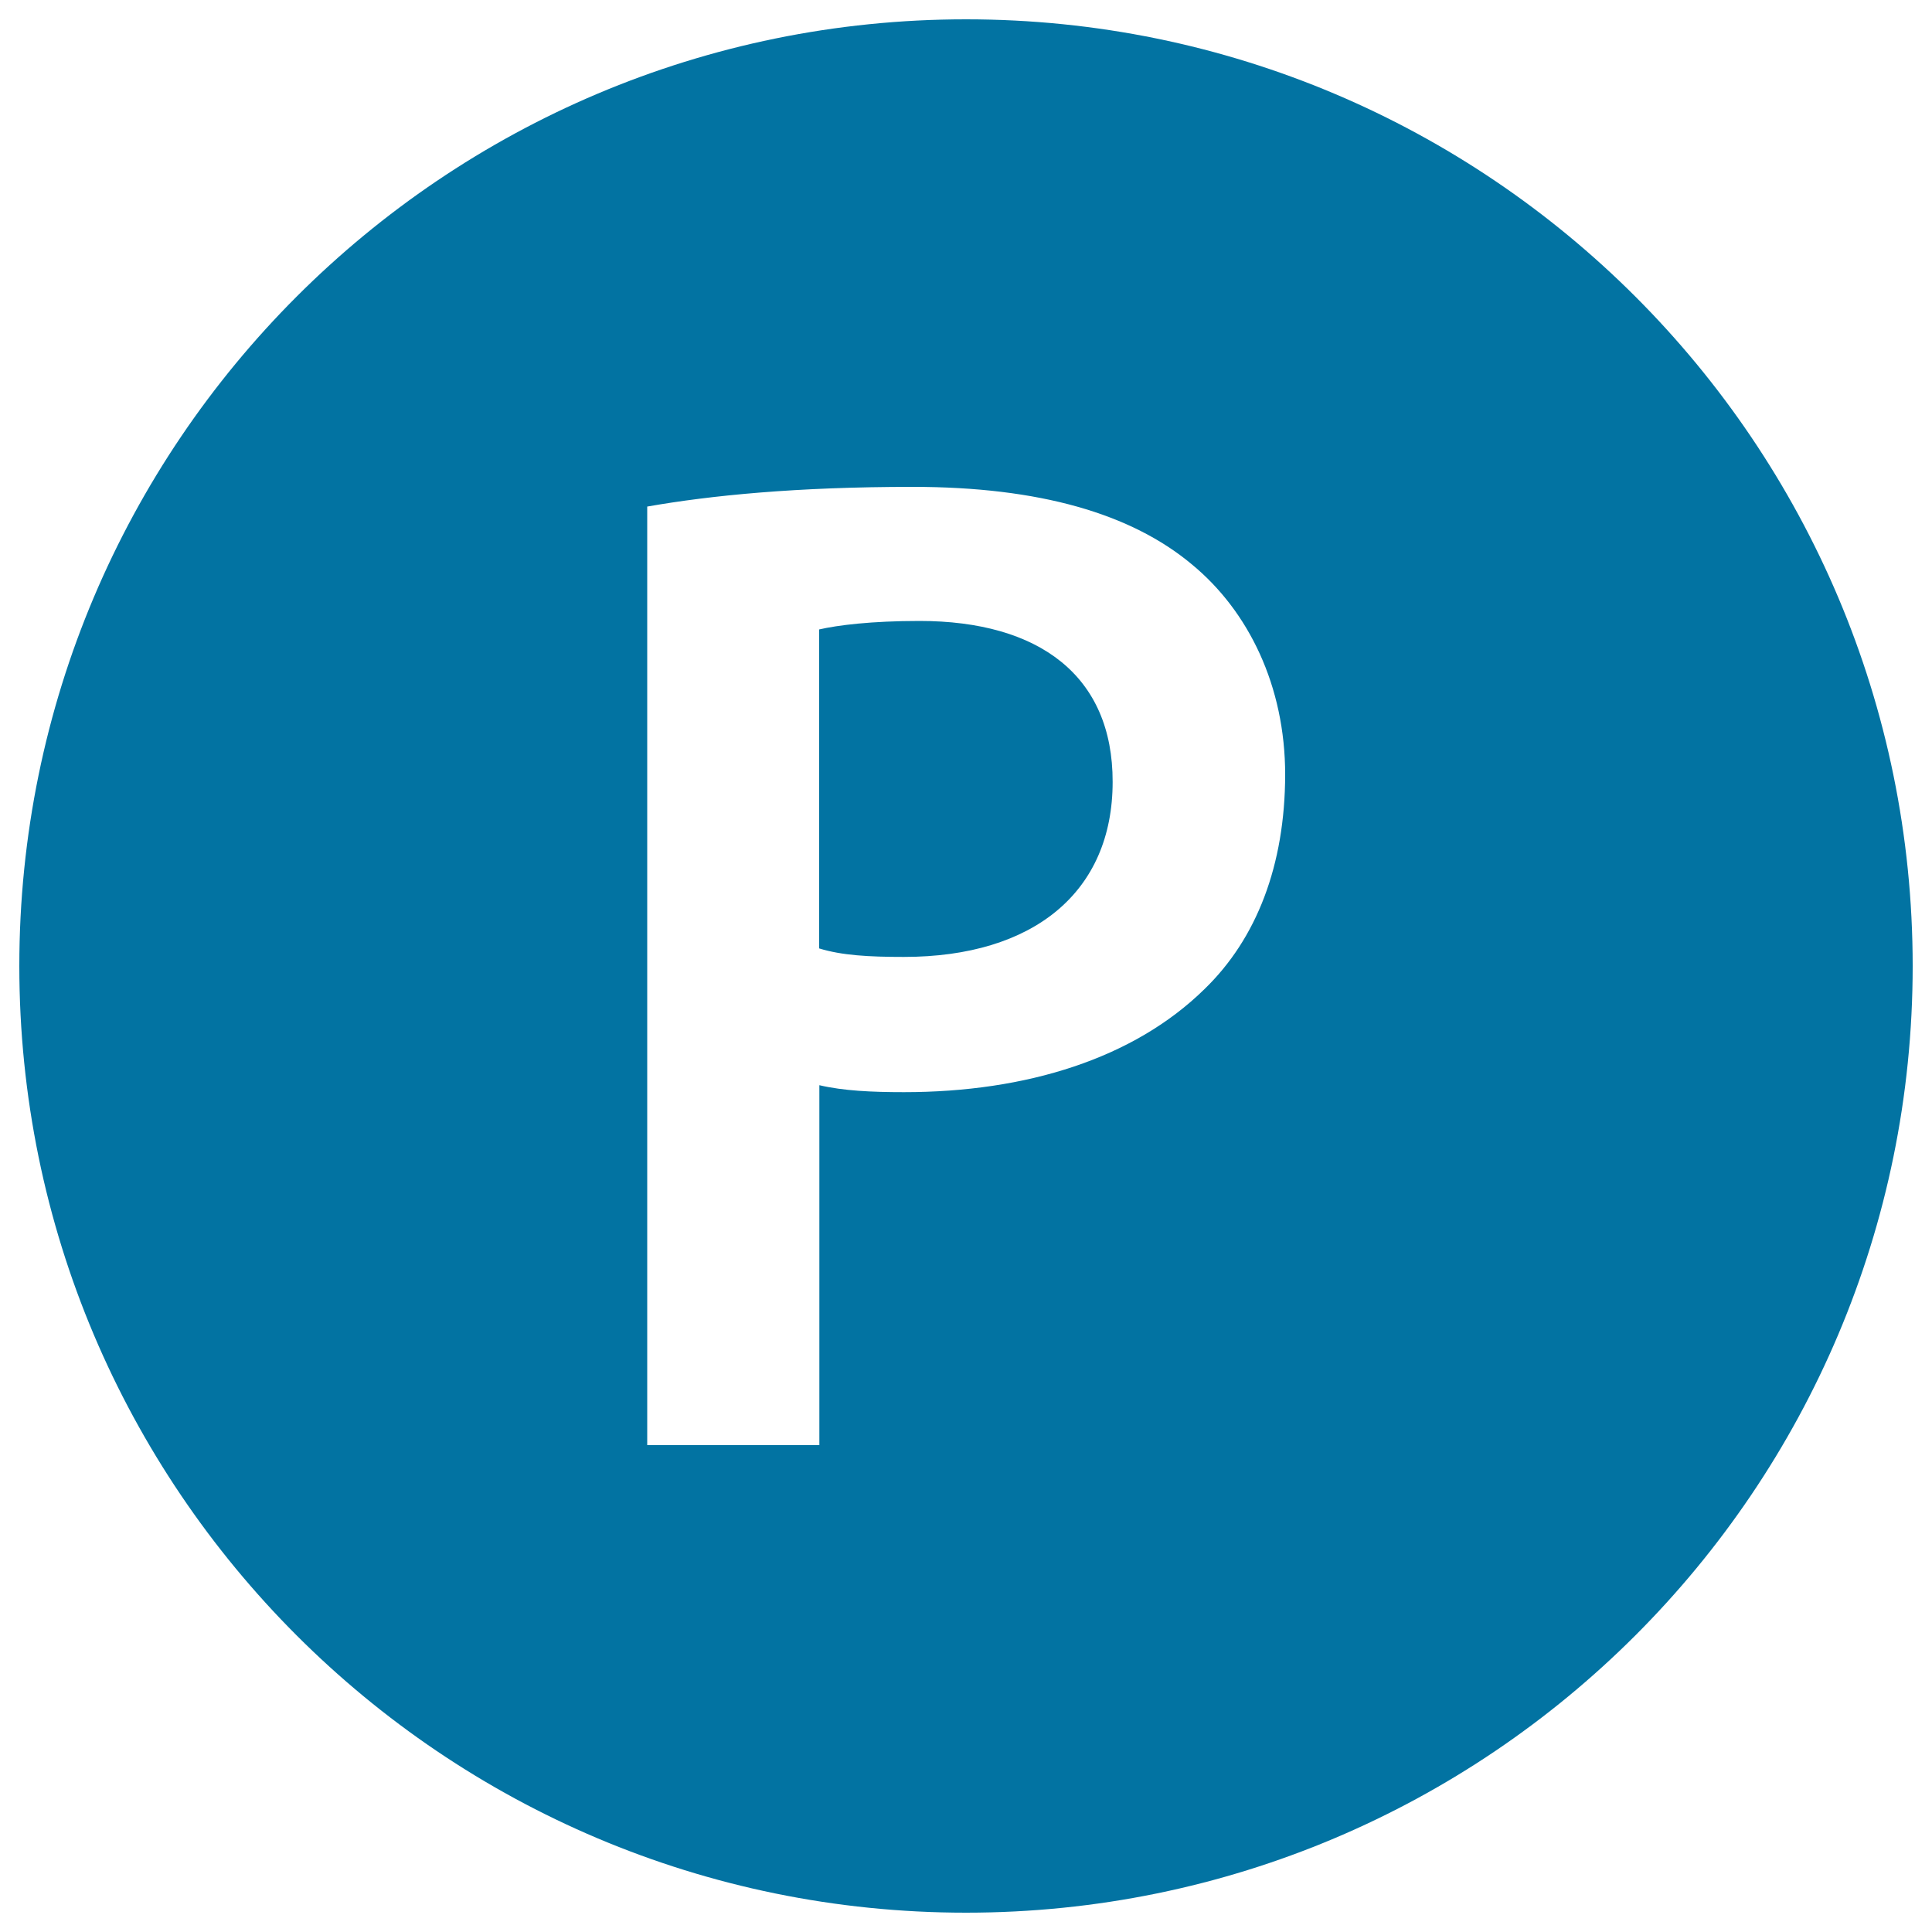 <svg xmlns="http://www.w3.org/2000/svg" viewBox="0 0 1000 1000" style="fill:#0273a2">
<title>Parking Sign SVG icon</title>
<g><g><path d="M475.9,321.4c-24.9,0-42.4,2.2-51.9,4.4v165.1c11.7,3.6,25.6,4.4,43.8,4.4c67.2,0,108.1-33.6,108.1-90.6C576,349.9,538,321.4,475.9,321.4z"/><path d="M500,10C229.4,10,10,229.4,10,500c0,270.6,219.4,490,490,490c270.6,0,490-219.4,490-490C990,229.4,770.6,10,500,10z M623.4,512c-36.5,35.8-92,53.3-155.5,53.3c-16.8,0-31.4-0.7-43.8-3.6V748h-89.1V262.2c32.9-5.8,77.4-10.2,137.4-10.2c65.7,0,113.2,13.9,144.6,40.2c29.2,24.1,48.2,62.8,48.2,108.8C665.1,447.8,650.5,485.8,623.4,512z"/></g></g>
</svg>